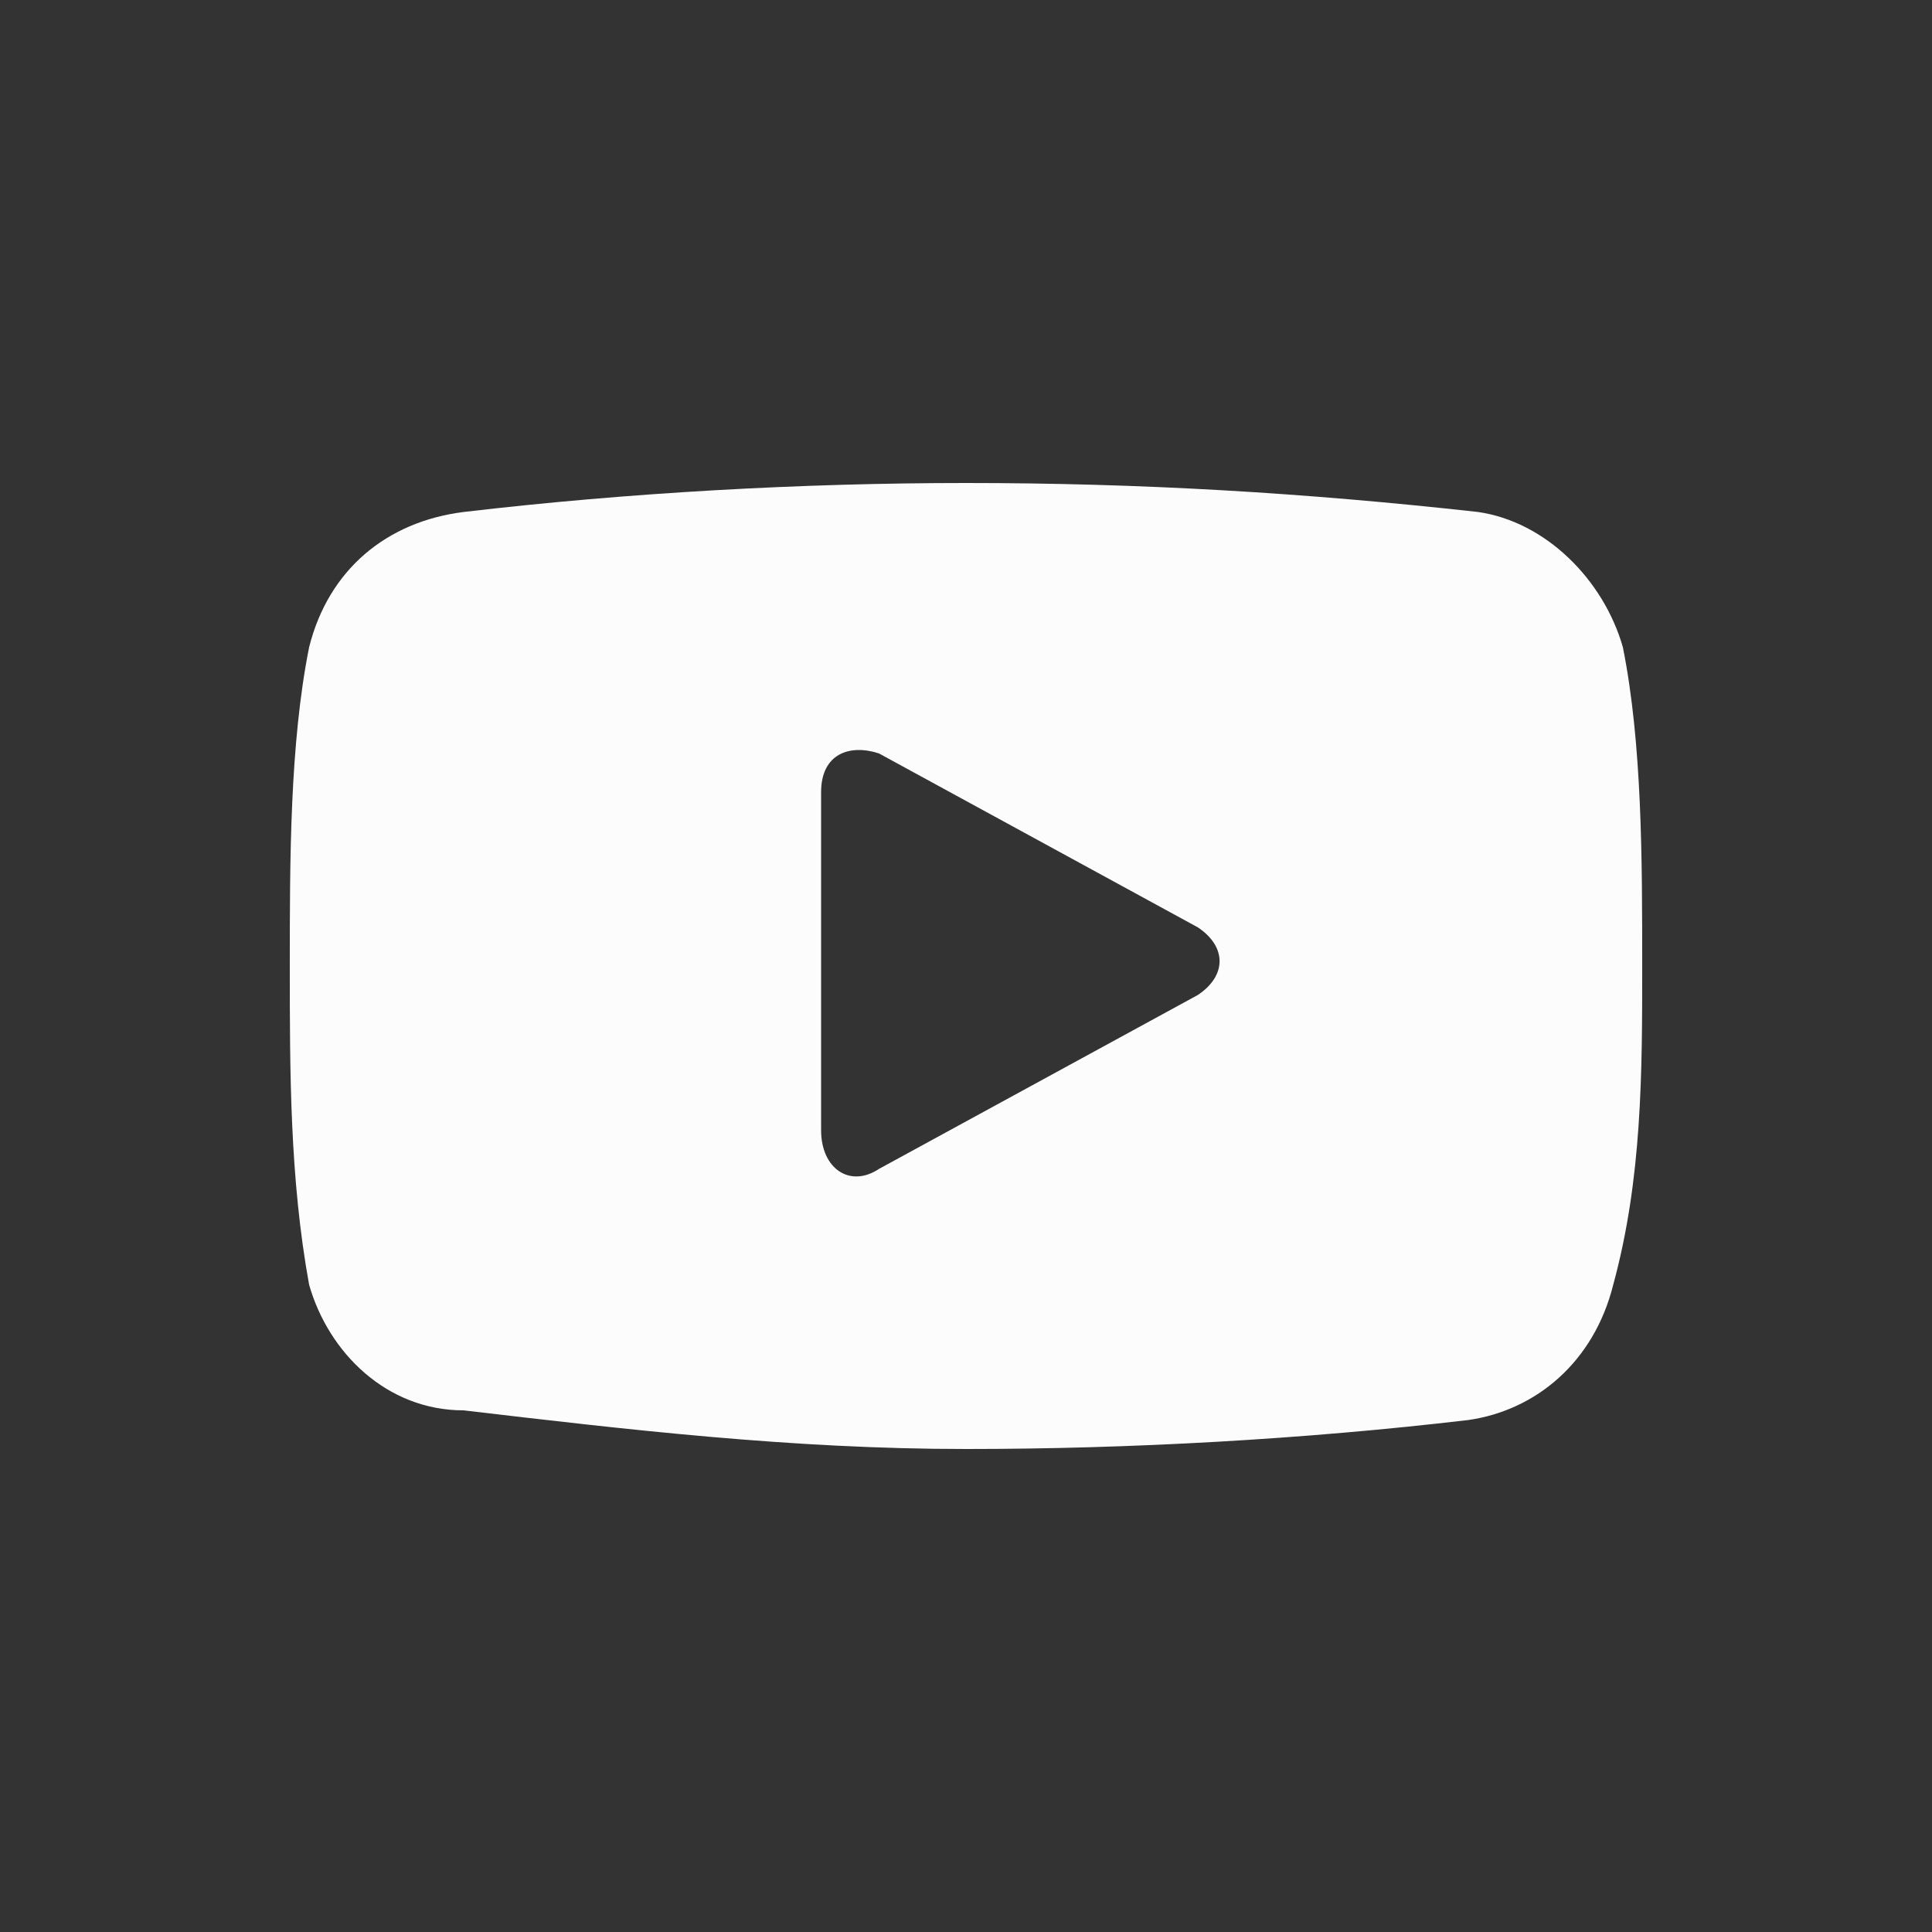 <?xml version="1.0" encoding="utf-8"?>
<!-- Generator: Adobe Illustrator 19.2.1, SVG Export Plug-In . SVG Version: 6.00 Build 0)  -->
<svg version="1.1" id="Facebook" xmlns="http://www.w3.org/2000/svg" xmlns:xlink="http://www.w3.org/1999/xlink" x="0px" y="0px"
	 viewBox="0 0 20 20" style="enable-background:new 0 0 20 20;" xml:space="preserve">
<rect x="0" y="0" width="20" height="20" fill="#333333" stroke="none"/>
<style type="text/css">
	.st0{fill:#FCFCFC;}
</style>
<g>
	<path class="st0" d="M16.8,6.7C16.6,6,16,5.4,15.3,5.3C13.5,5.1,11.8,5,10,5C8.3,5,6.5,5.1,4.8,5.3C4,5.4,3.4,5.9,3.2,6.7
		C3,7.7,3,8.9,3,10s0,2.2,0.2,3.3C3.4,14,4,14.6,4.8,14.6C6.5,14.8,8.2,15,10,15c1.7,0,3.5-0.1,5.2-0.3c0.7-0.1,1.3-0.6,1.5-1.4
		C17,12.2,17,11.1,17,10S17,7.7,16.8,6.7 M12.4,10.3l-3.3,1.8c-0.3,0.2-0.6,0-0.6-0.4V8.2c0-0.4,0.3-0.5,0.6-0.4l3.3,1.8
		C12.7,9.8,12.7,10.1,12.4,10.3"/>
</g>
</svg>

